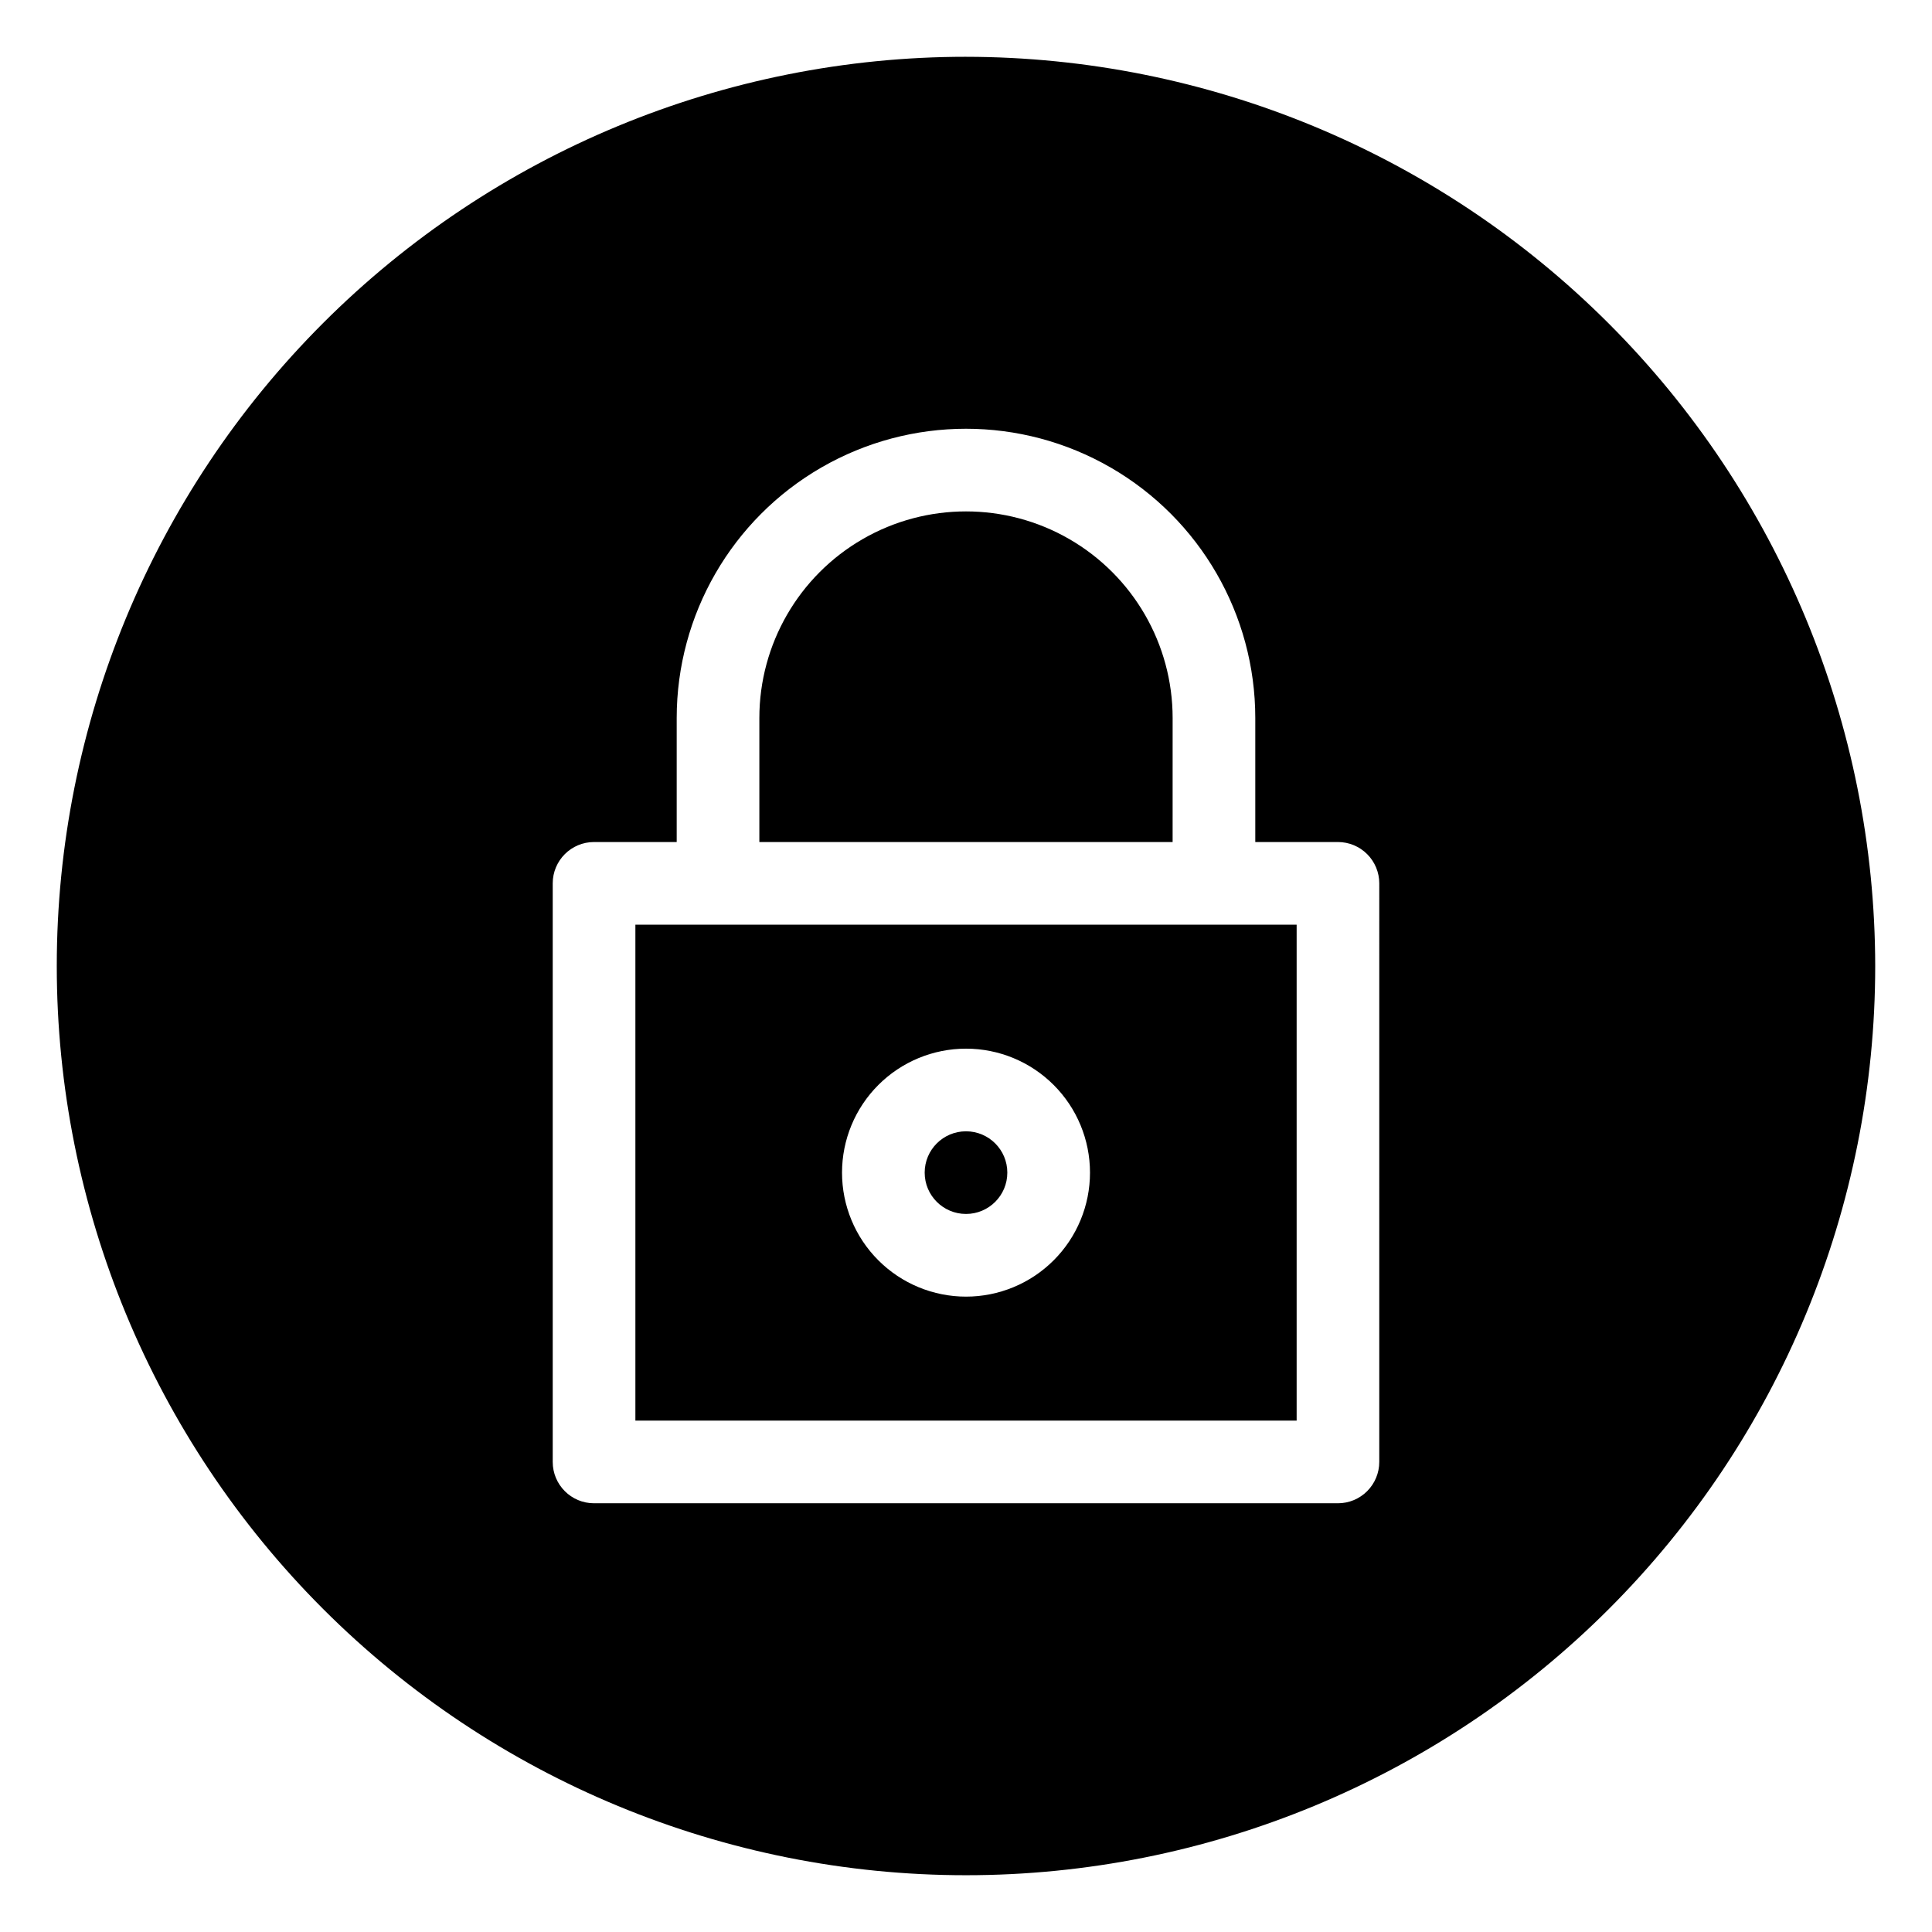 <?xml version="1.0" encoding="UTF-8"?>
<!-- Uploaded to: ICON Repo, www.iconrepo.com, Generator: ICON Repo Mixer Tools -->
<svg fill="#000000" width="800px" height="800px" version="1.1" viewBox="144 144 512 512" xmlns="http://www.w3.org/2000/svg">
 <g>
  <path d="m410.95 454.76c0 6.047-4.902 10.949-10.949 10.949-6.051 0-10.953-4.902-10.953-10.949 0-6.051 4.902-10.953 10.953-10.953 6.047 0 10.949 4.902 10.949 10.953"/>
  <path d="m454.76 334.29c0-19.566-10.438-37.645-27.383-47.426-16.941-9.781-37.816-9.781-54.762 0-16.941 9.781-27.379 27.859-27.379 47.426v32.855h109.52z"/>
  <path d="m334.29 389.05h-21.906v131.43h175.24v-131.43zm65.715 98.57c-8.715 0-17.074-3.461-23.234-9.625-6.164-6.16-9.625-14.516-9.625-23.23 0-8.715 3.461-17.074 9.625-23.234 6.16-6.164 14.52-9.625 23.234-9.625 8.711 0 17.07 3.461 23.23 9.625 6.164 6.16 9.625 14.52 9.625 23.234 0 8.715-3.461 17.07-9.625 23.23-6.16 6.164-14.52 9.625-23.23 9.625z"/>
  <path d="m400 159.05c-63.906 0-125.19 25.387-170.38 70.574s-70.574 106.47-70.574 170.38c0 63.902 25.387 125.19 70.574 170.38s106.47 70.57 170.38 70.57c63.902 0 125.19-25.383 170.38-70.57s70.57-106.48 70.57-170.38c-0.07-63.883-25.48-125.13-70.652-170.3s-106.42-70.582-170.3-70.652zm109.52 372.38c0 2.906-1.156 5.691-3.211 7.746-2.051 2.055-4.836 3.207-7.742 3.207h-197.14c-6.047 0-10.949-4.902-10.949-10.953v-153.33c0-6.051 4.902-10.953 10.949-10.953h21.906v-32.855c0-27.391 14.613-52.699 38.332-66.395 23.723-13.695 52.945-13.695 76.668 0 23.719 13.695 38.332 39.004 38.332 66.395v32.855h21.906c2.906 0 5.691 1.156 7.742 3.207 2.055 2.055 3.211 4.84 3.211 7.746z"/>
 </g>
</svg>